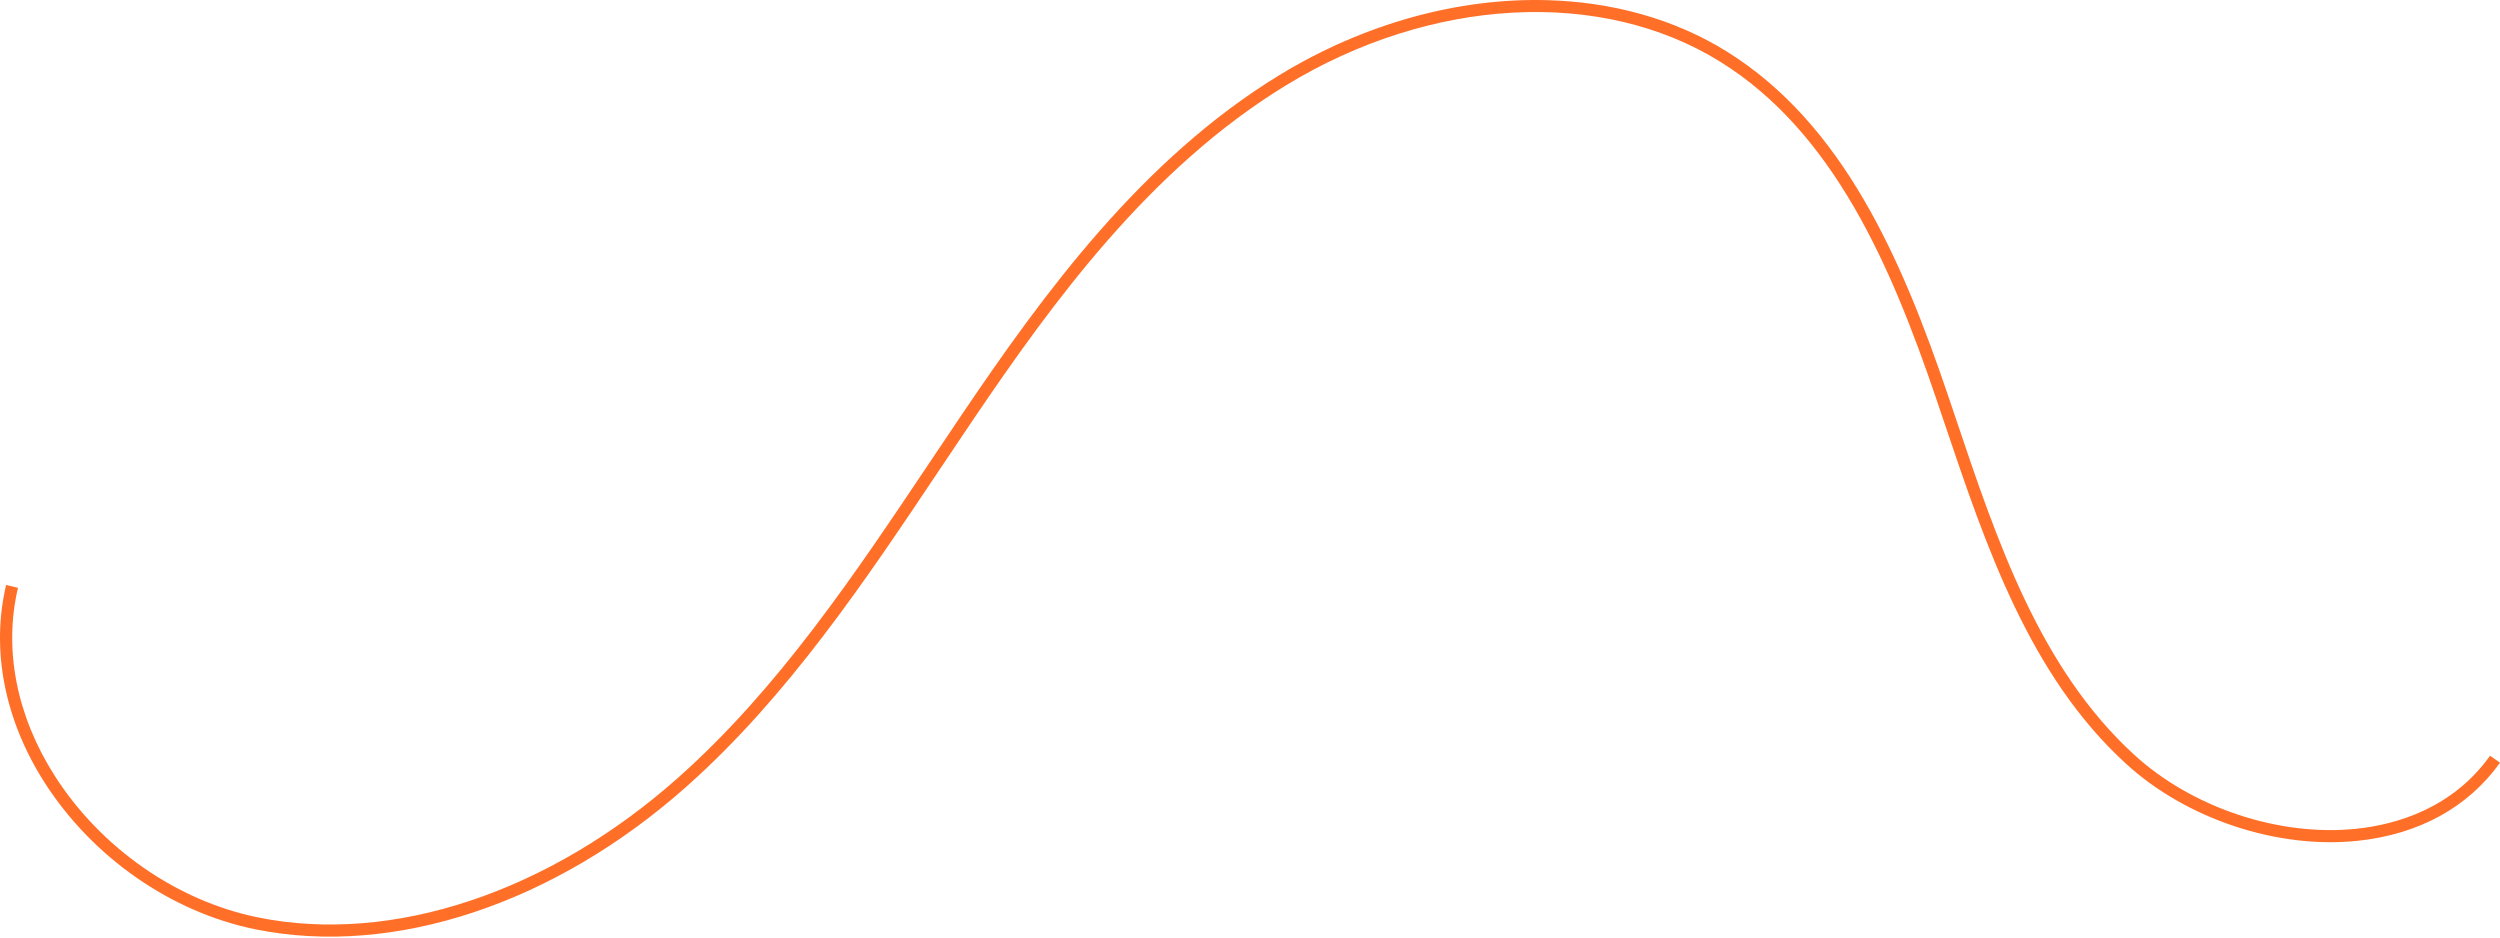 <svg width="192" height="72" viewBox="0 0 192 72" fill="none" xmlns="http://www.w3.org/2000/svg">
<path d="M118.779 0.011C123.814 0.142 128.588 1.451 132.624 3.96C141.561 9.522 146.069 19.925 149.598 30.339C149.806 30.952 150.014 31.566 150.221 32.183C153.389 41.603 156.676 51.342 163.902 57.962C168.349 62.035 175.043 64.267 180.958 63.65C184.047 63.328 188.338 62.092 191.238 58.039L192 58.578C189.542 62.011 185.758 64.085 181.055 64.576C174.886 65.221 167.904 62.893 163.269 58.648C155.863 51.872 152.542 42.009 149.328 32.471C149.12 31.855 148.912 31.241 148.705 30.629C145.228 20.381 140.812 10.154 132.123 4.746C122.978 -0.944 109.882 -0.234 98.761 6.556C88.309 12.935 80.864 23.179 74.704 32.279C73.844 33.549 72.987 34.824 72.135 36.105C66.418 44.654 60.505 53.493 52.712 60.419C42.579 69.422 30.214 73.521 19.634 71.375C13.162 70.065 7.104 65.852 3.424 60.099C0.343 55.285 -0.706 49.897 0.47 44.927L1.382 45.144C0.265 49.863 1.27 54.995 4.214 59.597C7.758 65.136 13.594 69.196 19.821 70.458C30.113 72.553 42.175 68.537 52.084 59.723C59.788 52.877 65.658 44.088 71.35 35.589C72.206 34.31 73.063 33.033 73.922 31.759C80.136 22.578 87.655 12.241 98.267 5.762C104.812 1.776 112.027 -0.165 118.779 0.011Z" fill="#FF6F28"/>
</svg>
